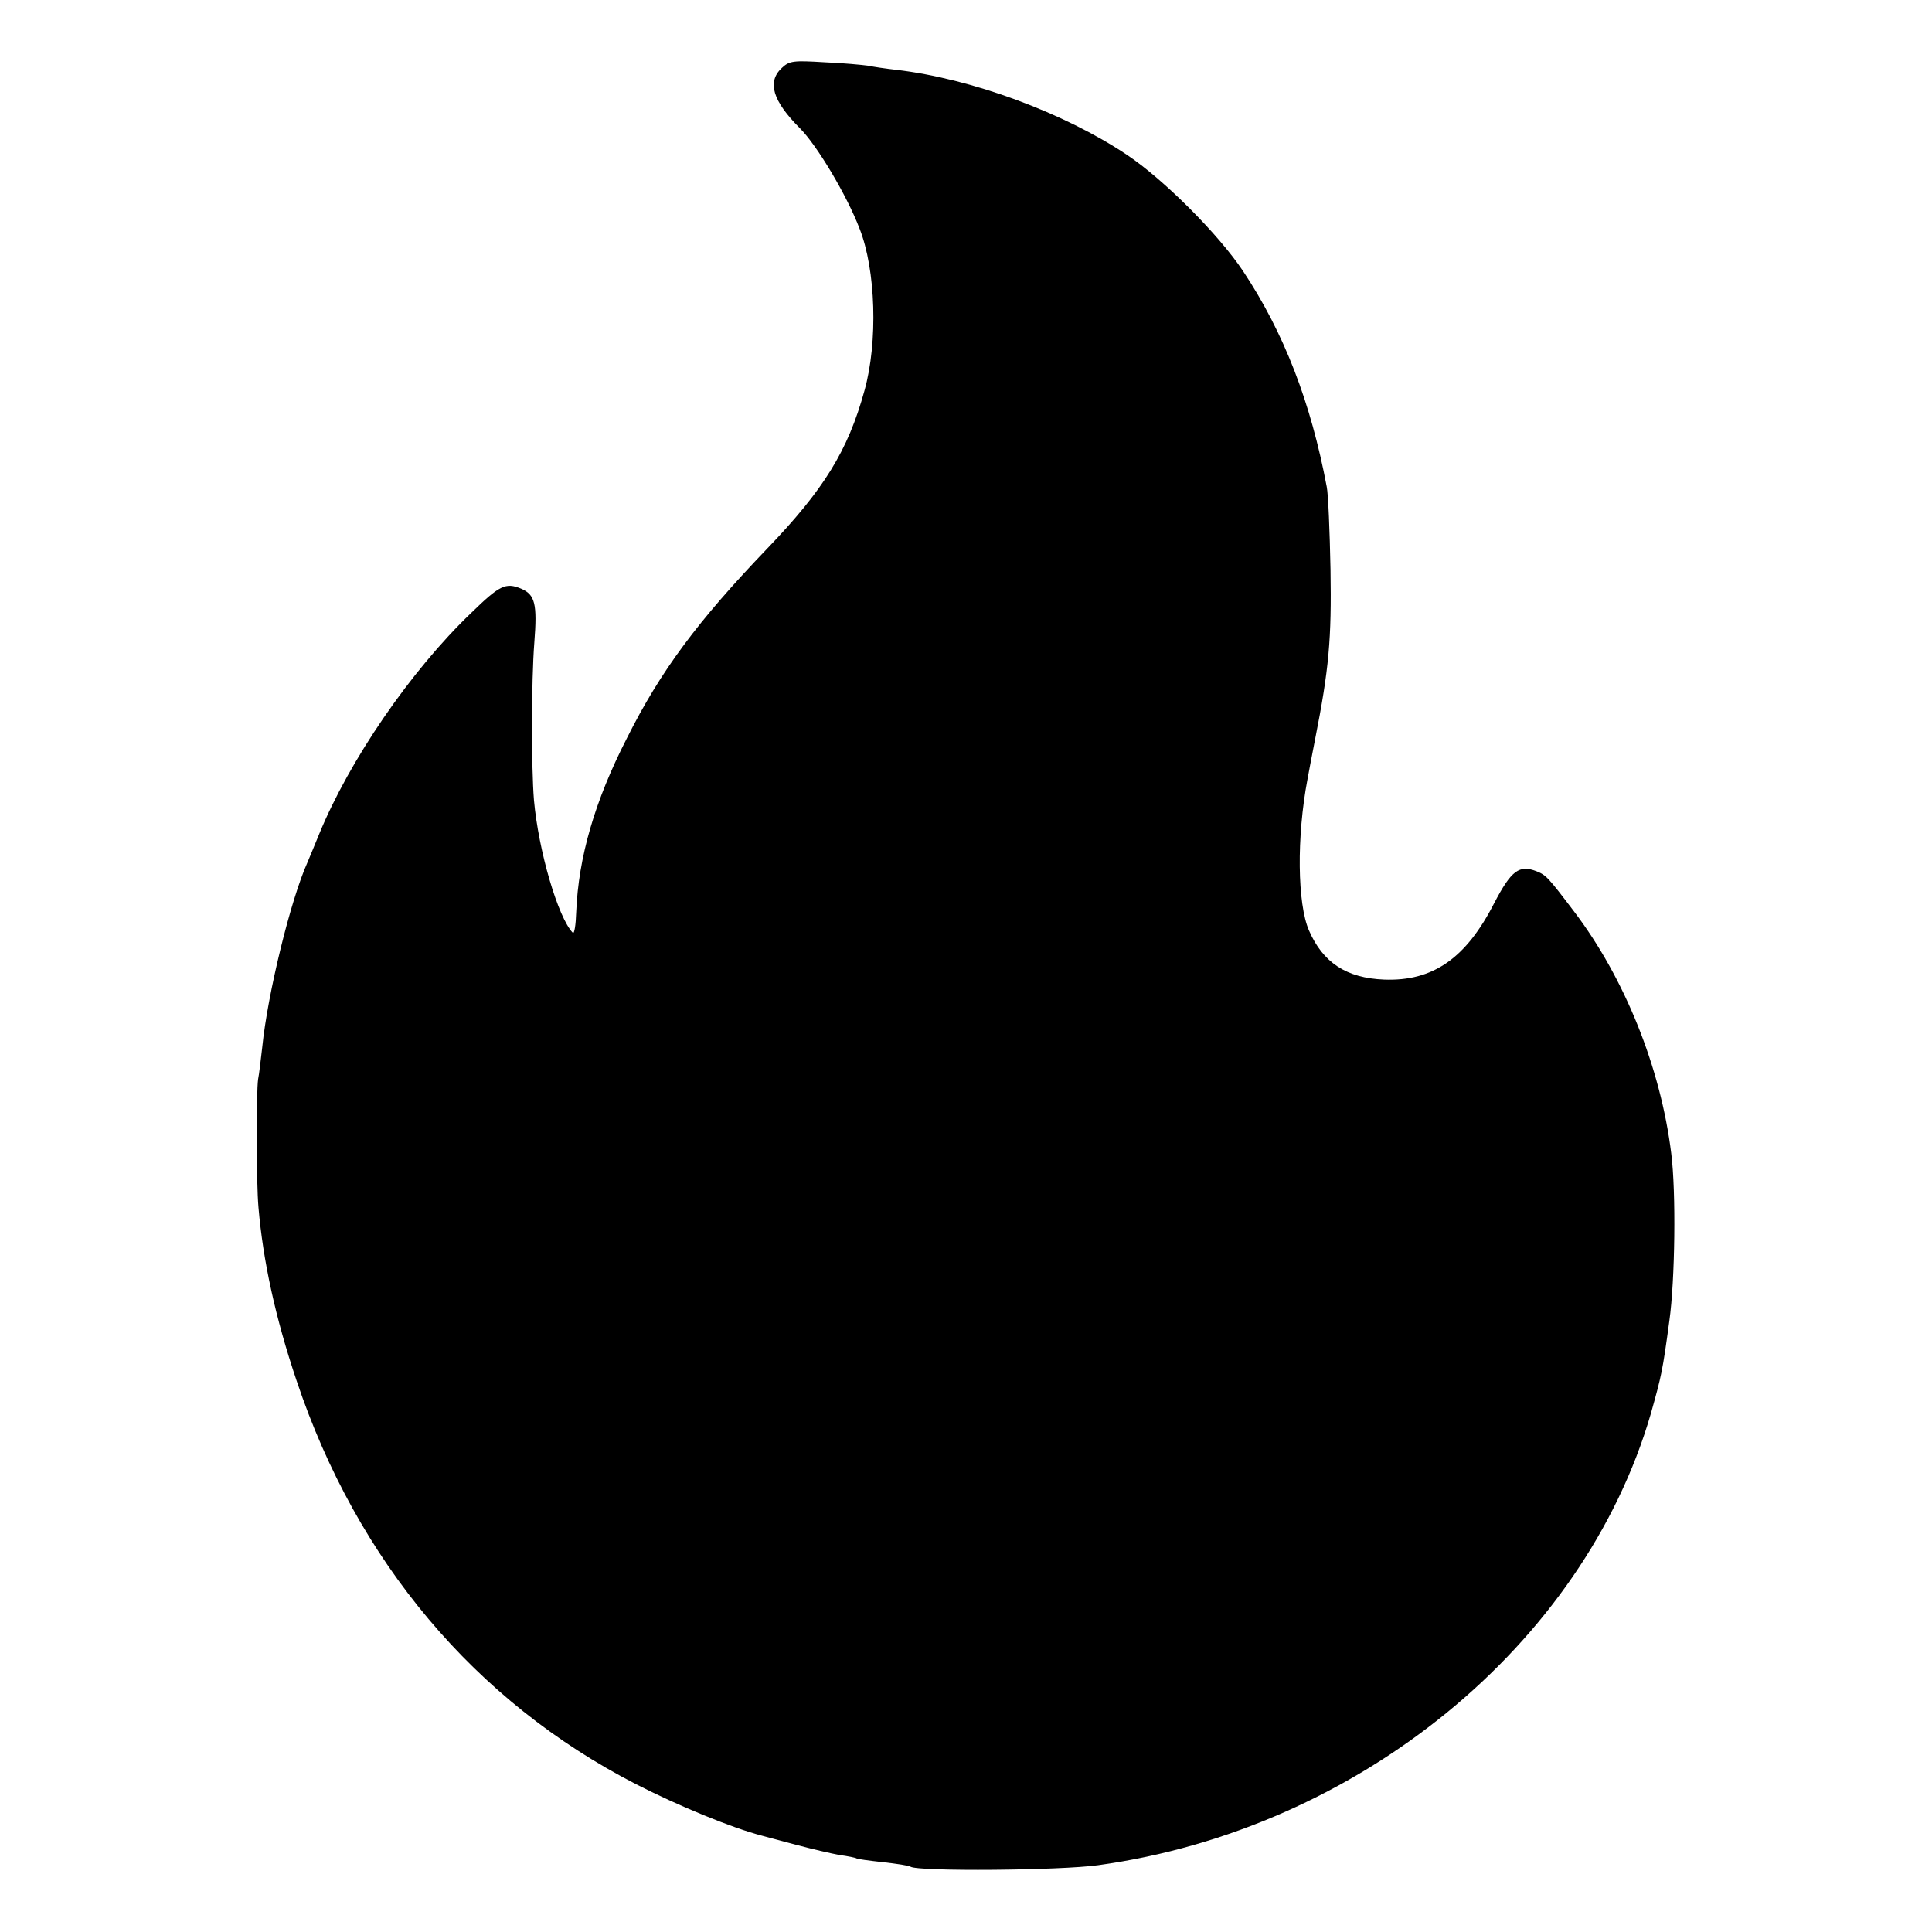 <?xml version="1.0" standalone="no"?>
<!DOCTYPE svg PUBLIC "-//W3C//DTD SVG 20010904//EN"
 "http://www.w3.org/TR/2001/REC-SVG-20010904/DTD/svg10.dtd">
<svg version="1.0" xmlns="http://www.w3.org/2000/svg"
 width="512pt" height="512pt" viewBox="0 0 512 512"
 preserveAspectRatio="xMidYMid meet">
<g transform="translate(0,512) scale(0.1,-0.1)"
fill="#000000" stroke="none">
<path d="M2072 4940 c-40 -37 -24 -88 48 -160 45 -45 124 -177 158 -266 43
-109 49 -300 13 -429 -44 -160 -108 -263 -259 -420 -182 -190 -281 -322 -371
-502 -85 -166 -128 -315 -134 -460 -1 -34 -5 -59 -9 -55 -39 40 -91 217 -103
352 -7 87 -7 315 1 417 8 103 2 127 -35 143 -41 17 -57 9 -132 -64 -161 -154
-323 -391 -403 -586 -10 -25 -24 -58 -31 -75 -45 -100 -106 -350 -120 -490 -4
-33 -8 -71 -11 -85 -5 -35 -5 -273 1 -340 12 -141 45 -293 101 -459 160 -478
473 -850 899 -1069 111 -57 254 -116 335 -137 8 -2 49 -13 90 -24 41 -11 93
-23 115 -27 22 -3 42 -7 45 -9 3 -2 34 -6 70 -10 36 -4 69 -9 73 -12 21 -13
397 -10 497 4 689 95 1287 584 1465 1197 28 100 31 112 49 246 15 107 18 341
5 443 -28 228 -124 466 -258 642 -69 91 -74 96 -99 106 -46 18 -67 2 -112 -84
-75 -147 -163 -208 -292 -203 -100 4 -162 45 -199 130 -31 71 -33 248 -4 401
3 17 12 64 20 105 37 187 44 266 41 450 -2 102 -6 201 -10 220 -42 223 -113
408 -222 572 -64 96 -209 242 -308 308 -166 111 -412 202 -611 225 -27 3 -61
8 -75 11 -14 2 -66 7 -115 9 -82 5 -93 4 -113 -15z"/>
</g>
</svg>
